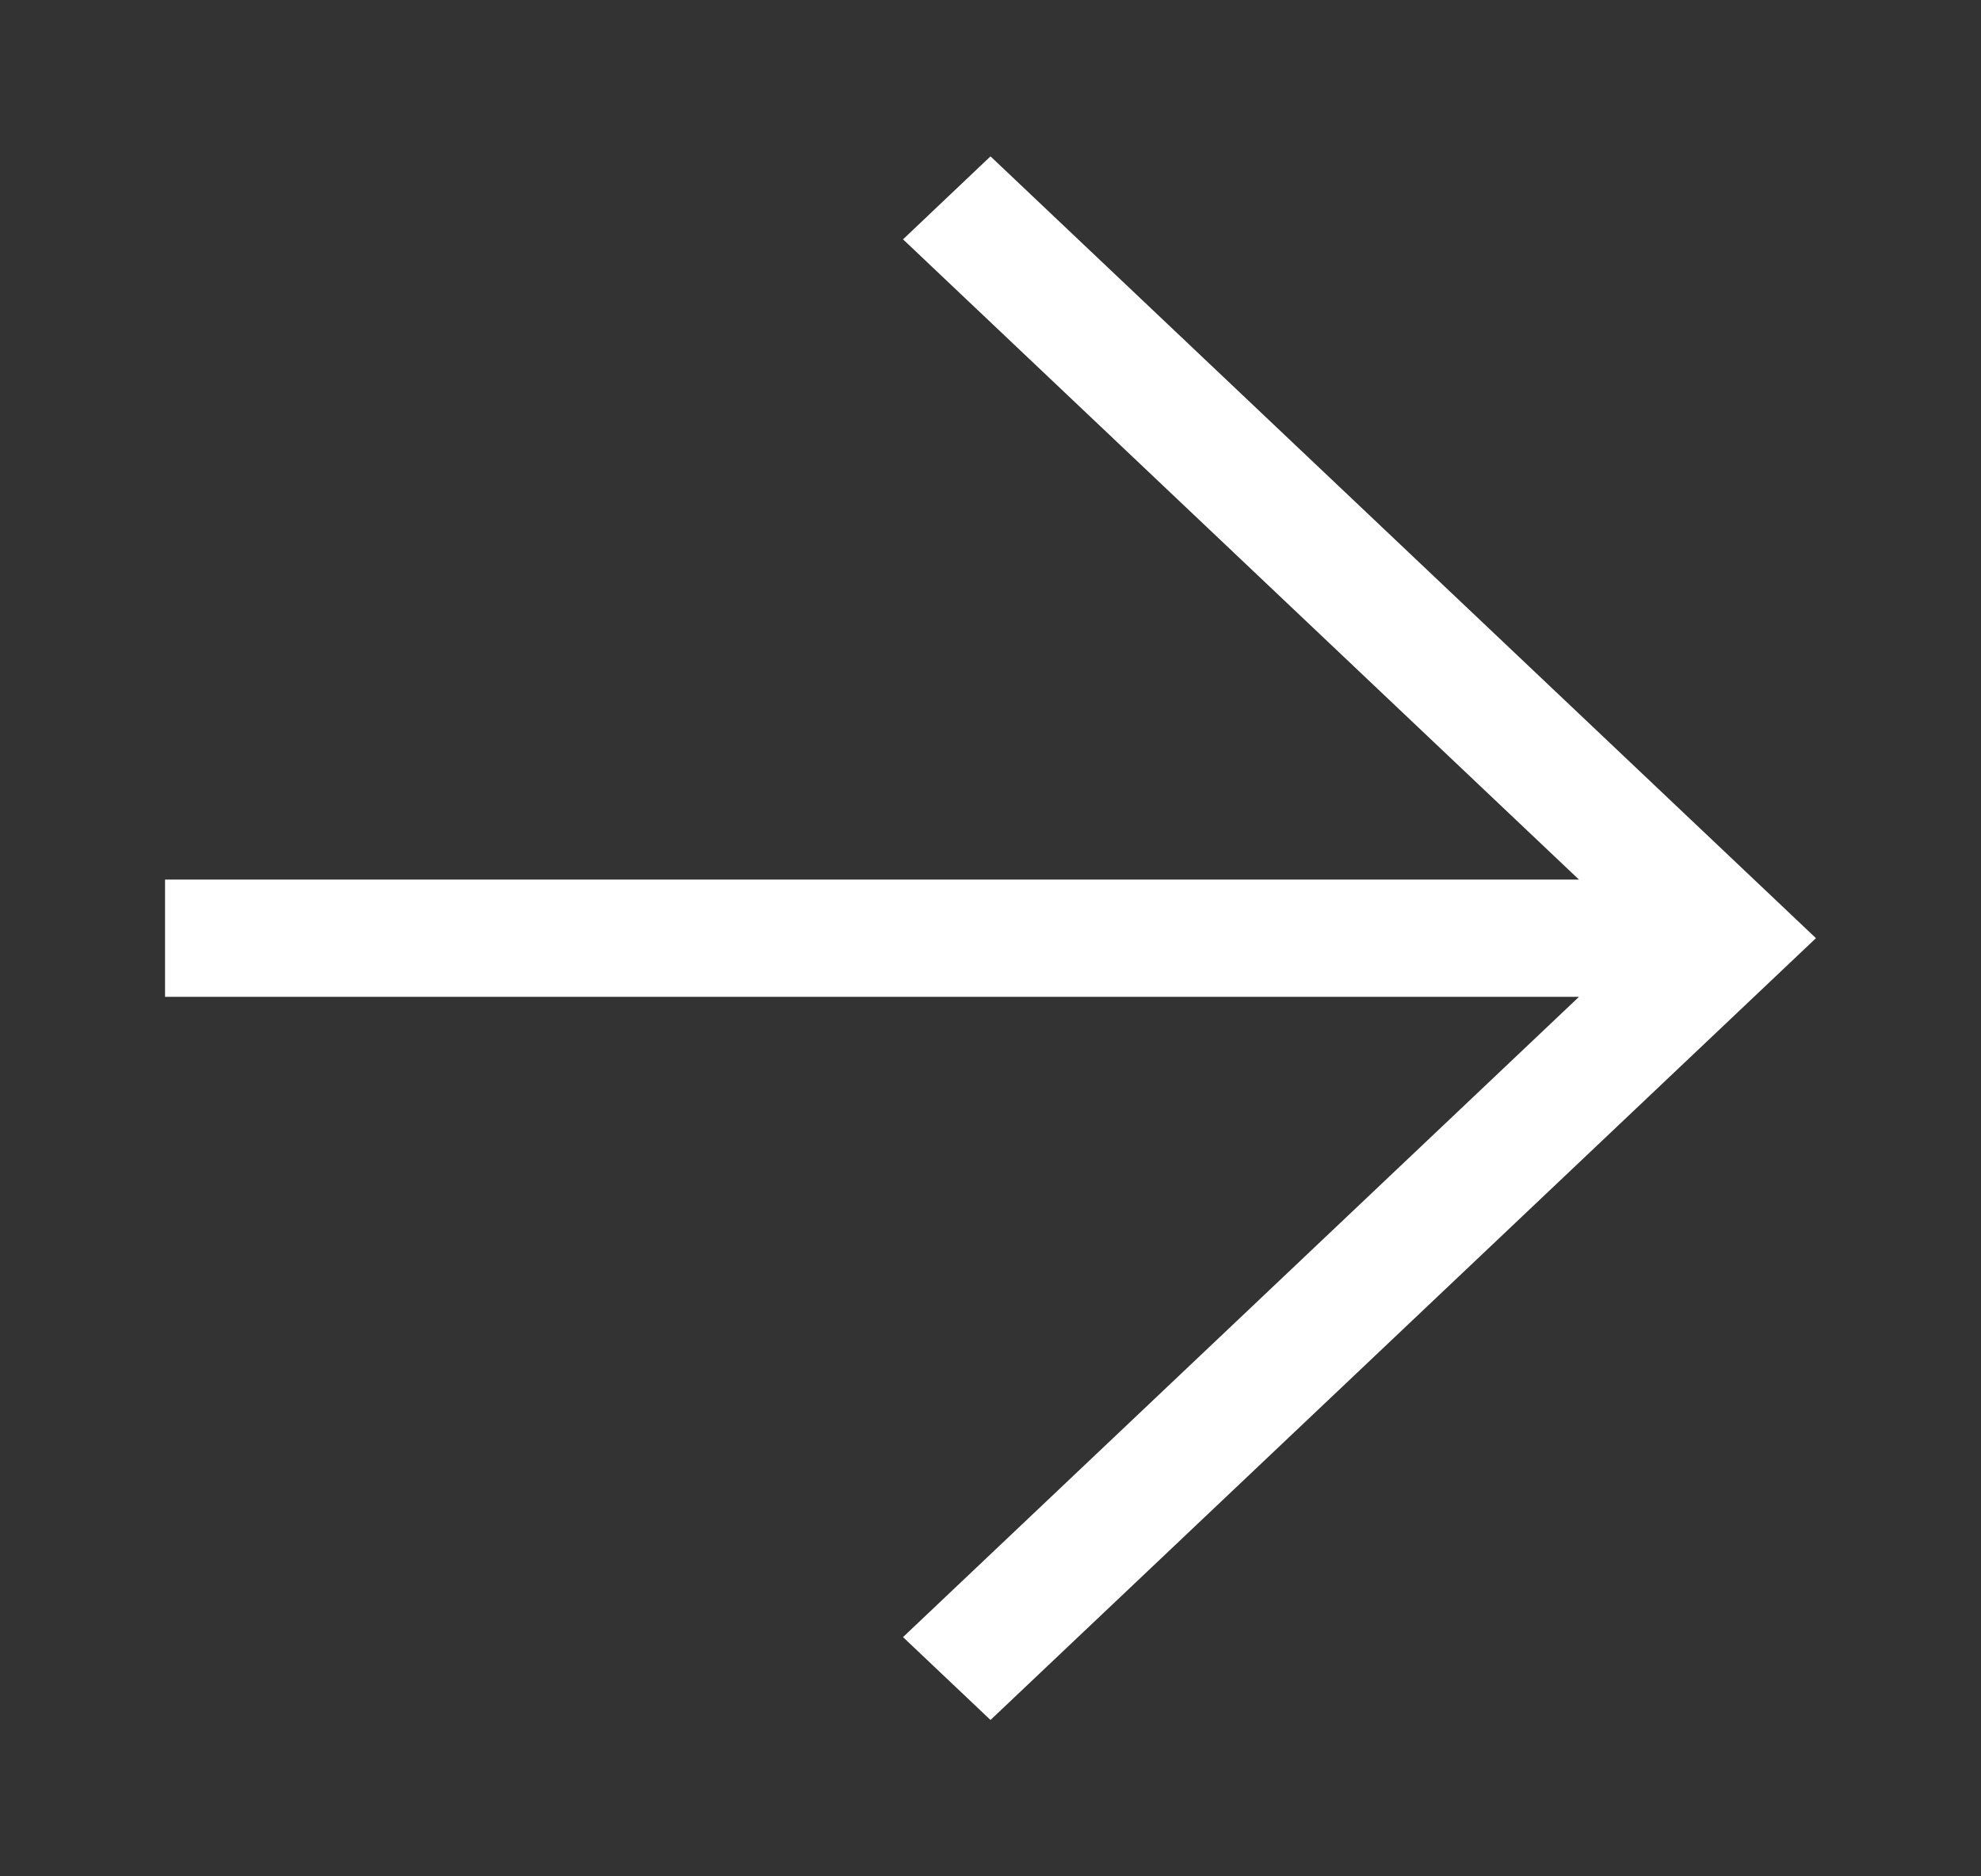 <svg width="19" height="18" viewBox="0 0 19 18" fill="none" xmlns="http://www.w3.org/2000/svg">
<rect x="0" y="0" width="19" height="18" fill="#333333" stroke="none"/>
<path d="M15.144 8.438L8.661 2.296L9.5 1.5L17.417 9L9.5 16.5L8.661 15.705L15.144 9.563L1.583 9.563V8.438L15.144 8.438Z" fill="white"/>
</svg>
